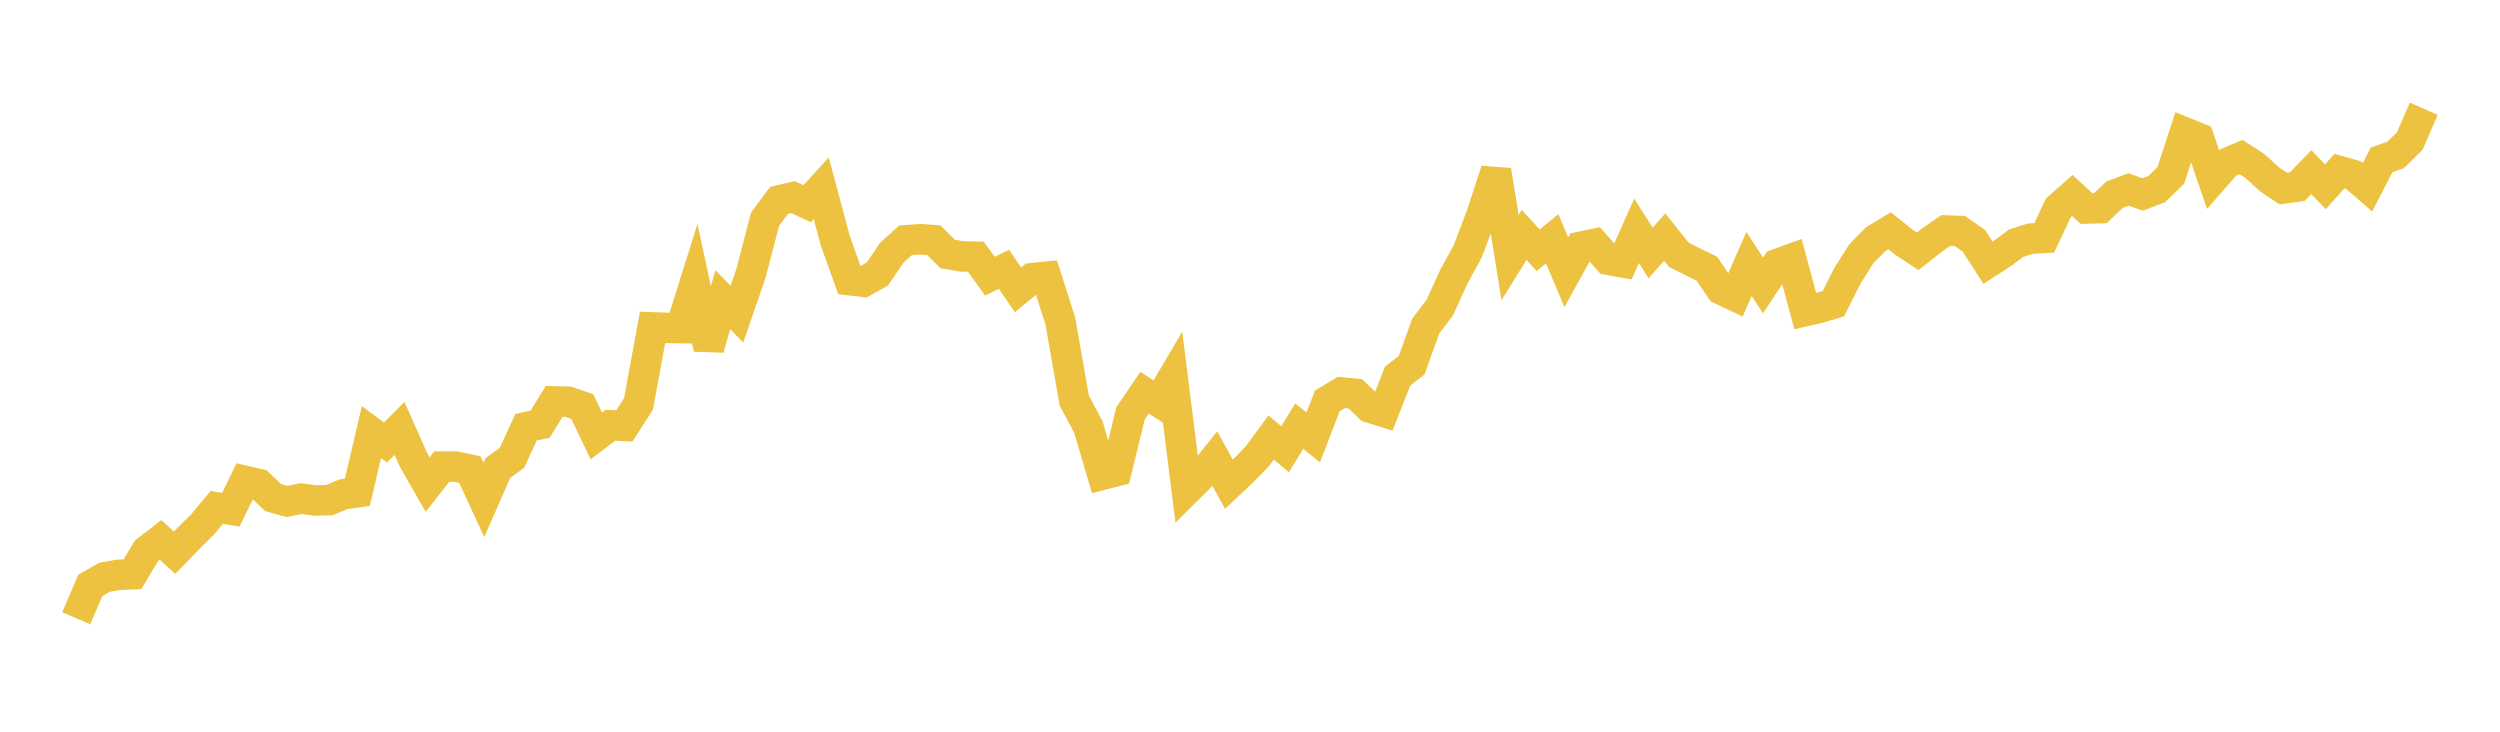 <svg width="164" height="48" xmlns="http://www.w3.org/2000/svg" xmlns:xlink="http://www.w3.org/1999/xlink"><path fill="none" stroke="rgb(237,194,64)" stroke-width="2" d="M5,40.557L5.922,38.408L6.844,37.873L7.766,37.709L8.689,37.672L9.611,36.131L10.533,35.418L11.455,36.255L12.377,35.304L13.299,34.389L14.222,33.286L15.144,33.438L16.066,31.544L16.988,31.758L17.91,32.637L18.832,32.893L19.754,32.709L20.677,32.833L21.599,32.807L22.521,32.424L23.443,32.293L24.365,28.346L25.287,29.027L26.21,28.104L27.132,30.181L28.054,31.792L28.976,30.609L29.898,30.608L30.82,30.803L31.743,32.799L32.665,30.697L33.587,30.031L34.509,28.026L35.431,27.826L36.353,26.331L37.275,26.355L38.198,26.67L39.12,28.595L40.042,27.897L40.964,27.938L41.886,26.492L42.808,21.476L43.731,21.51L44.653,21.524L45.575,18.595L46.497,22.862L47.419,19.66L48.341,20.61L49.263,17.933L50.186,14.382L51.108,13.143L52.03,12.932L52.952,13.364L53.874,12.351L54.796,15.791L55.719,18.378L56.641,18.485L57.563,17.97L58.485,16.597L59.407,15.763L60.329,15.695L61.251,15.755L62.174,16.662L63.096,16.819L64.018,16.842L64.94,18.12L65.862,17.663L66.784,19.012L67.707,18.249L68.629,18.155L69.551,21.025L70.473,26.281L71.395,28.006L72.317,31.143L73.24,30.904L74.162,27.117L75.084,25.761L76.006,26.355L76.928,24.791L77.85,32.147L78.772,31.237L79.695,30.086L80.617,31.768L81.539,30.902L82.461,29.956L83.383,28.703L84.305,29.47L85.228,27.953L86.15,28.694L87.072,26.299L87.994,25.742L88.916,25.837L89.838,26.731L90.76,27.019L91.683,24.677L92.605,23.95L93.527,21.394L94.449,20.179L95.371,18.159L96.293,16.465L97.216,14.017L98.138,11.178L99.06,16.896L99.982,15.413L100.904,16.411L101.826,15.665L102.749,17.861L103.671,16.191L104.593,16.001L105.515,17.044L106.437,17.21L107.359,15.139L108.281,16.597L109.204,15.553L110.126,16.71L111.048,17.173L111.97,17.627L112.892,18.983L113.814,19.421L114.737,17.312L115.659,18.729L116.581,17.319L117.503,16.984L118.425,20.41L119.347,20.196L120.269,19.92L121.192,18.086L122.114,16.633L123.036,15.696L123.958,15.141L124.88,15.878L125.802,16.489L126.725,15.759L127.647,15.119L128.569,15.152L129.491,15.799L130.413,17.236L131.335,16.637L132.257,15.954L133.18,15.658L134.102,15.606L135.024,13.638L135.946,12.823L136.868,13.679L137.79,13.653L138.713,12.772L139.635,12.428L140.557,12.758L141.479,12.407L142.401,11.513L143.323,8.687L144.246,9.059L145.168,11.746L146.09,10.693L147.012,10.301L147.934,10.899L148.856,11.746L149.778,12.367L150.701,12.242L151.623,11.291L152.545,12.252L153.467,11.225L154.389,11.484L155.311,12.285L156.234,10.488L157.156,10.164L158.078,9.254L159,7.133"></path></svg>